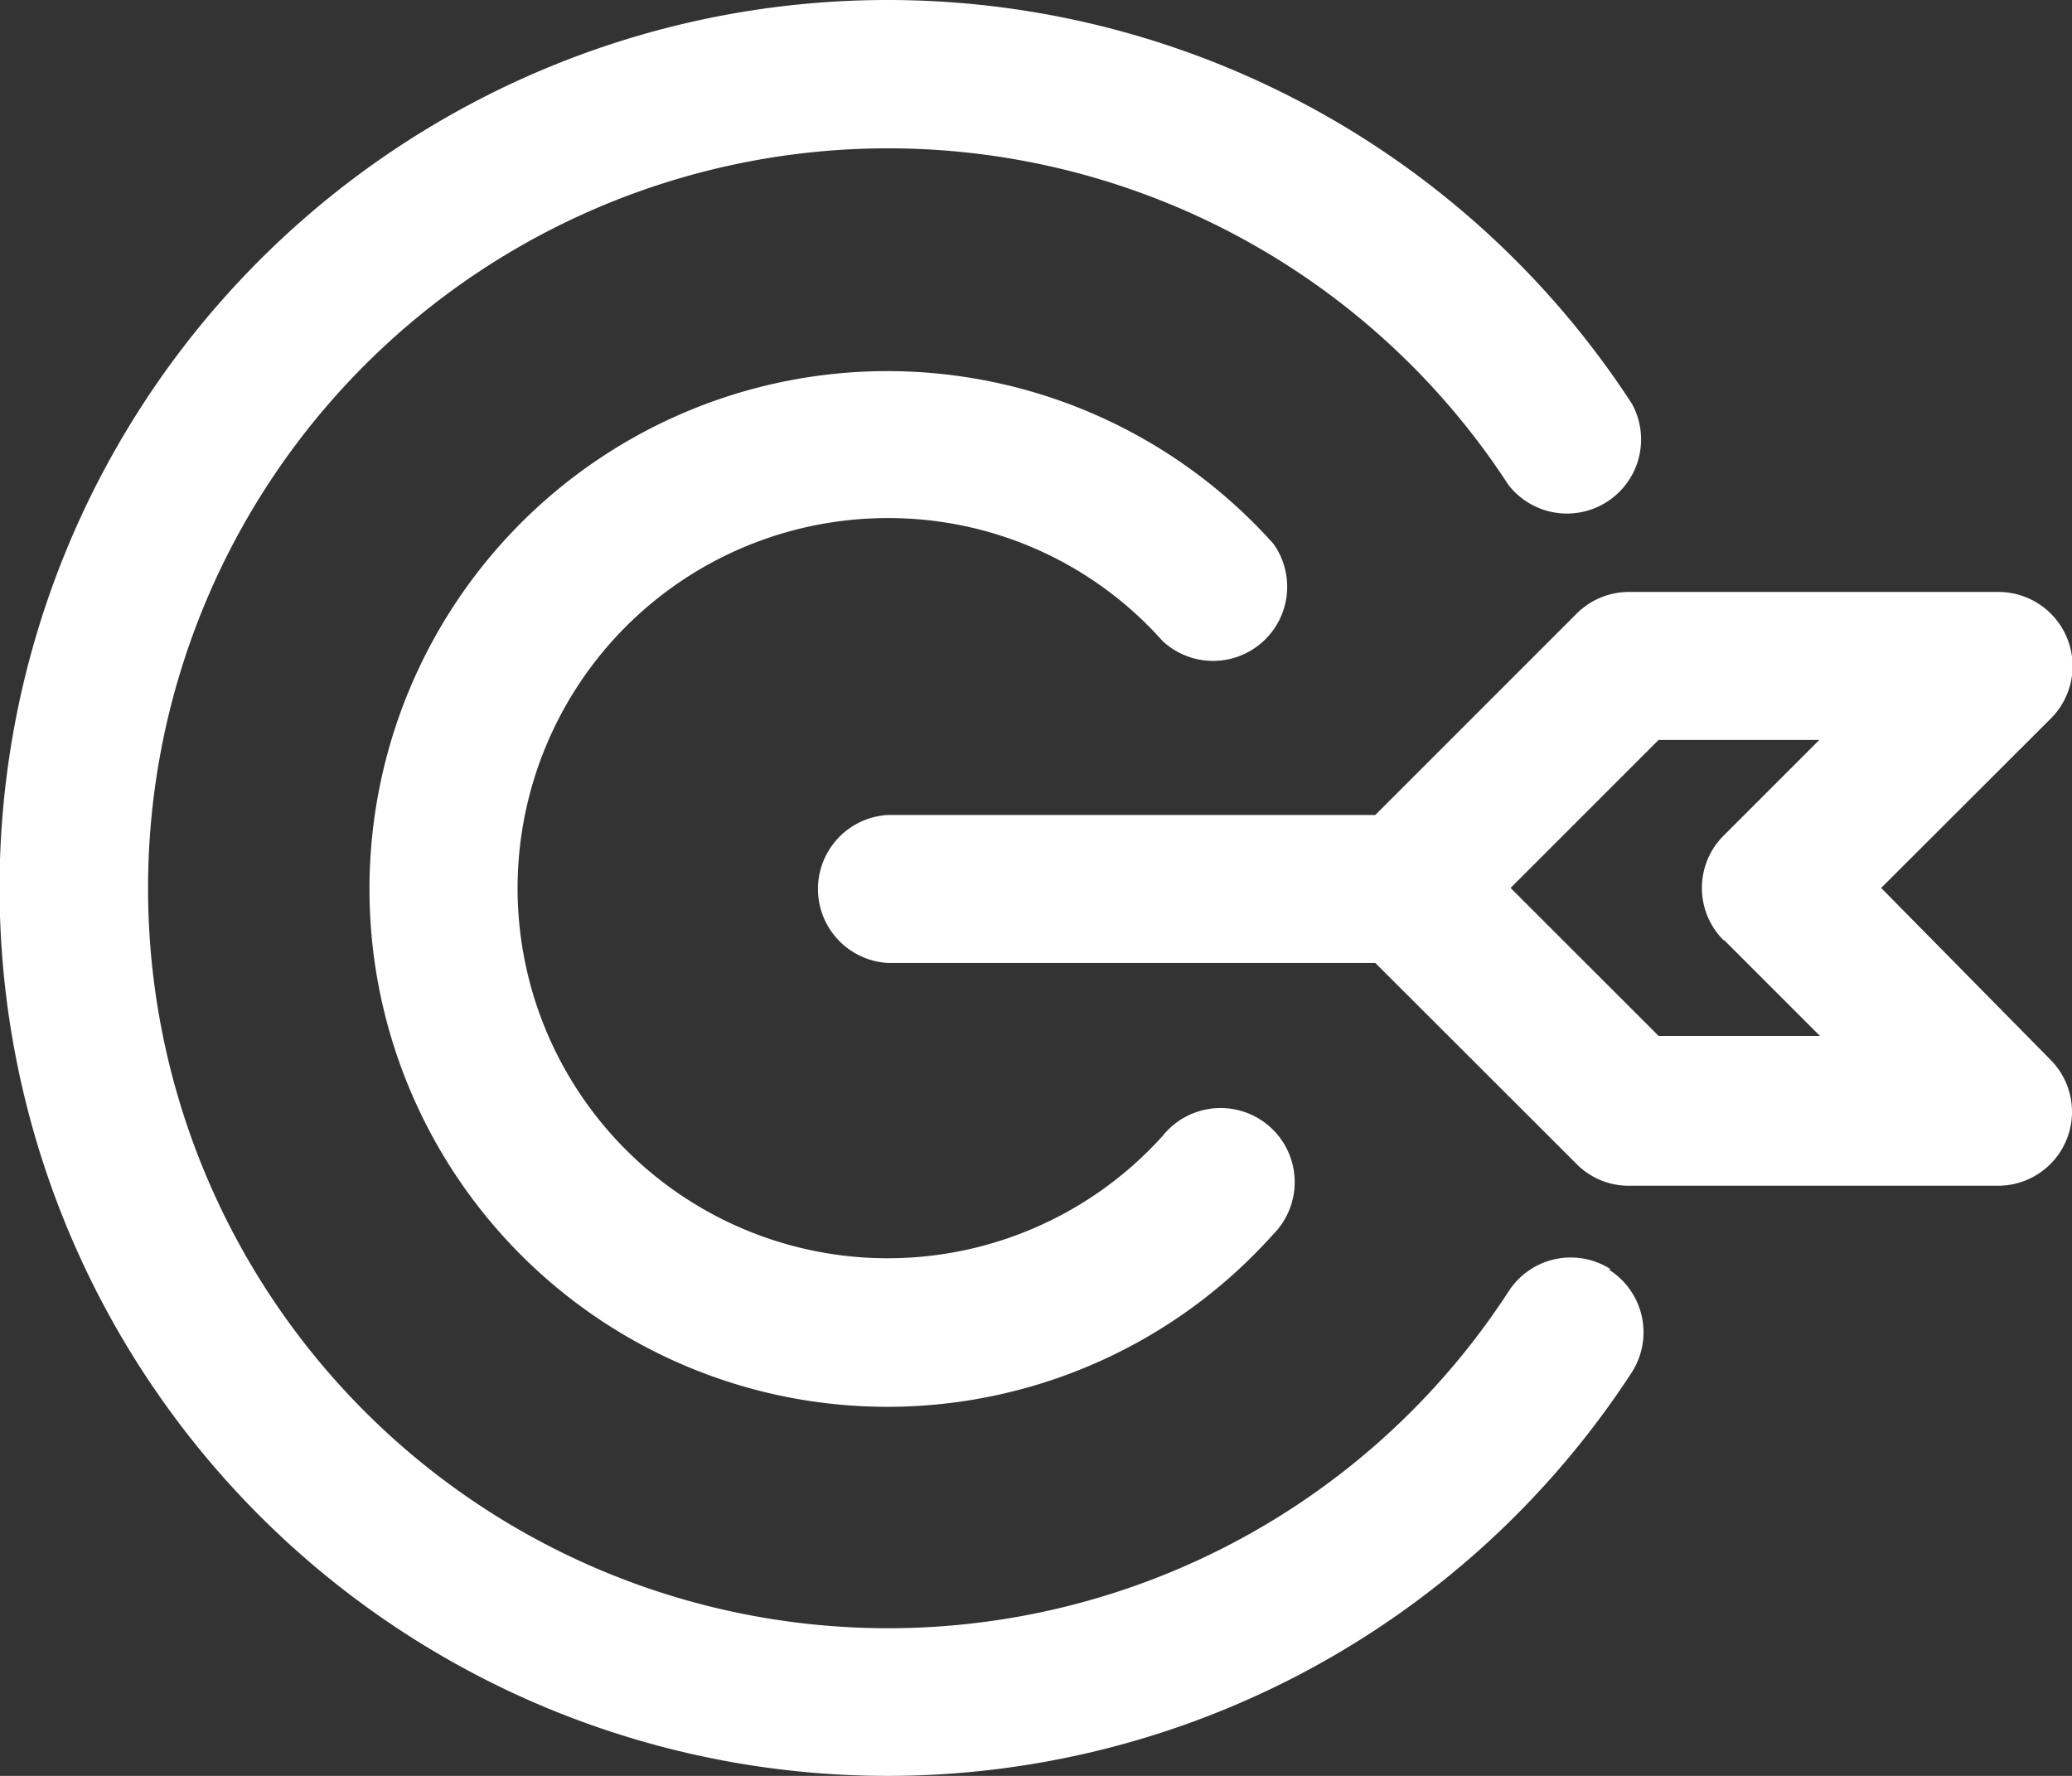 <svg xmlns="http://www.w3.org/2000/svg" viewBox="0 0 583.333 500" width="583.333" height="500"><rect x="0" y="0" width="583.333" height="500" fill="#333333" stroke="none"/><defs fill="#ffffff"><style>.cls-1{fill:#ffffff}</style></defs><g id="Layer_2" data-name="Layer 2"><g id="Layer_1-2" data-name="Layer 1"><path class="cls-1" d="M453.42 357.325a20.801 20.801 0 0 0-28.777 6.381 208.333 208.333 0 1 1 0-227.22 20.865 20.865 0 0 0 34.775-22.844 250 250 0 1 0 0 272.716 20.865 20.865 0 0 0-6.381-28.841" fill="#ffffff"></path><path class="cls-1" d="M250 145.865a103.241 103.241 0 0 1 77.335 34.648 20.865 20.865 0 0 0 31.202-27.374 145.801 145.801 0 1 0-11.613 205.909 153.139 153.139 0 0 0 11.613-11.613 20.865 20.865 0 1 0-31.202-27.629A104.199 104.199 0 1 1 250 145.865" fill="#ffffff"></path><path class="cls-1" d="m529.607 250 47.792-47.728a20.865 20.865 0 0 0-14.74-35.605H458.333a20.865 20.865 0 0 0-14.74 6.381l-56.406 56.406H250a20.865 20.865 0 0 0 0 41.667h137.187l56.406 56.342a20.61 20.61 0 0 0 14.74 6.381h104.135a20.801 20.801 0 0 0 14.74-35.541Zm-44.155 14.74 26.927 26.927h-45.431L425.281 250l41.667-41.667h45.24l-26.927 26.927a20.801 20.801 0 0 0 0 29.479" fill="#ffffff"></path></g></g></svg>